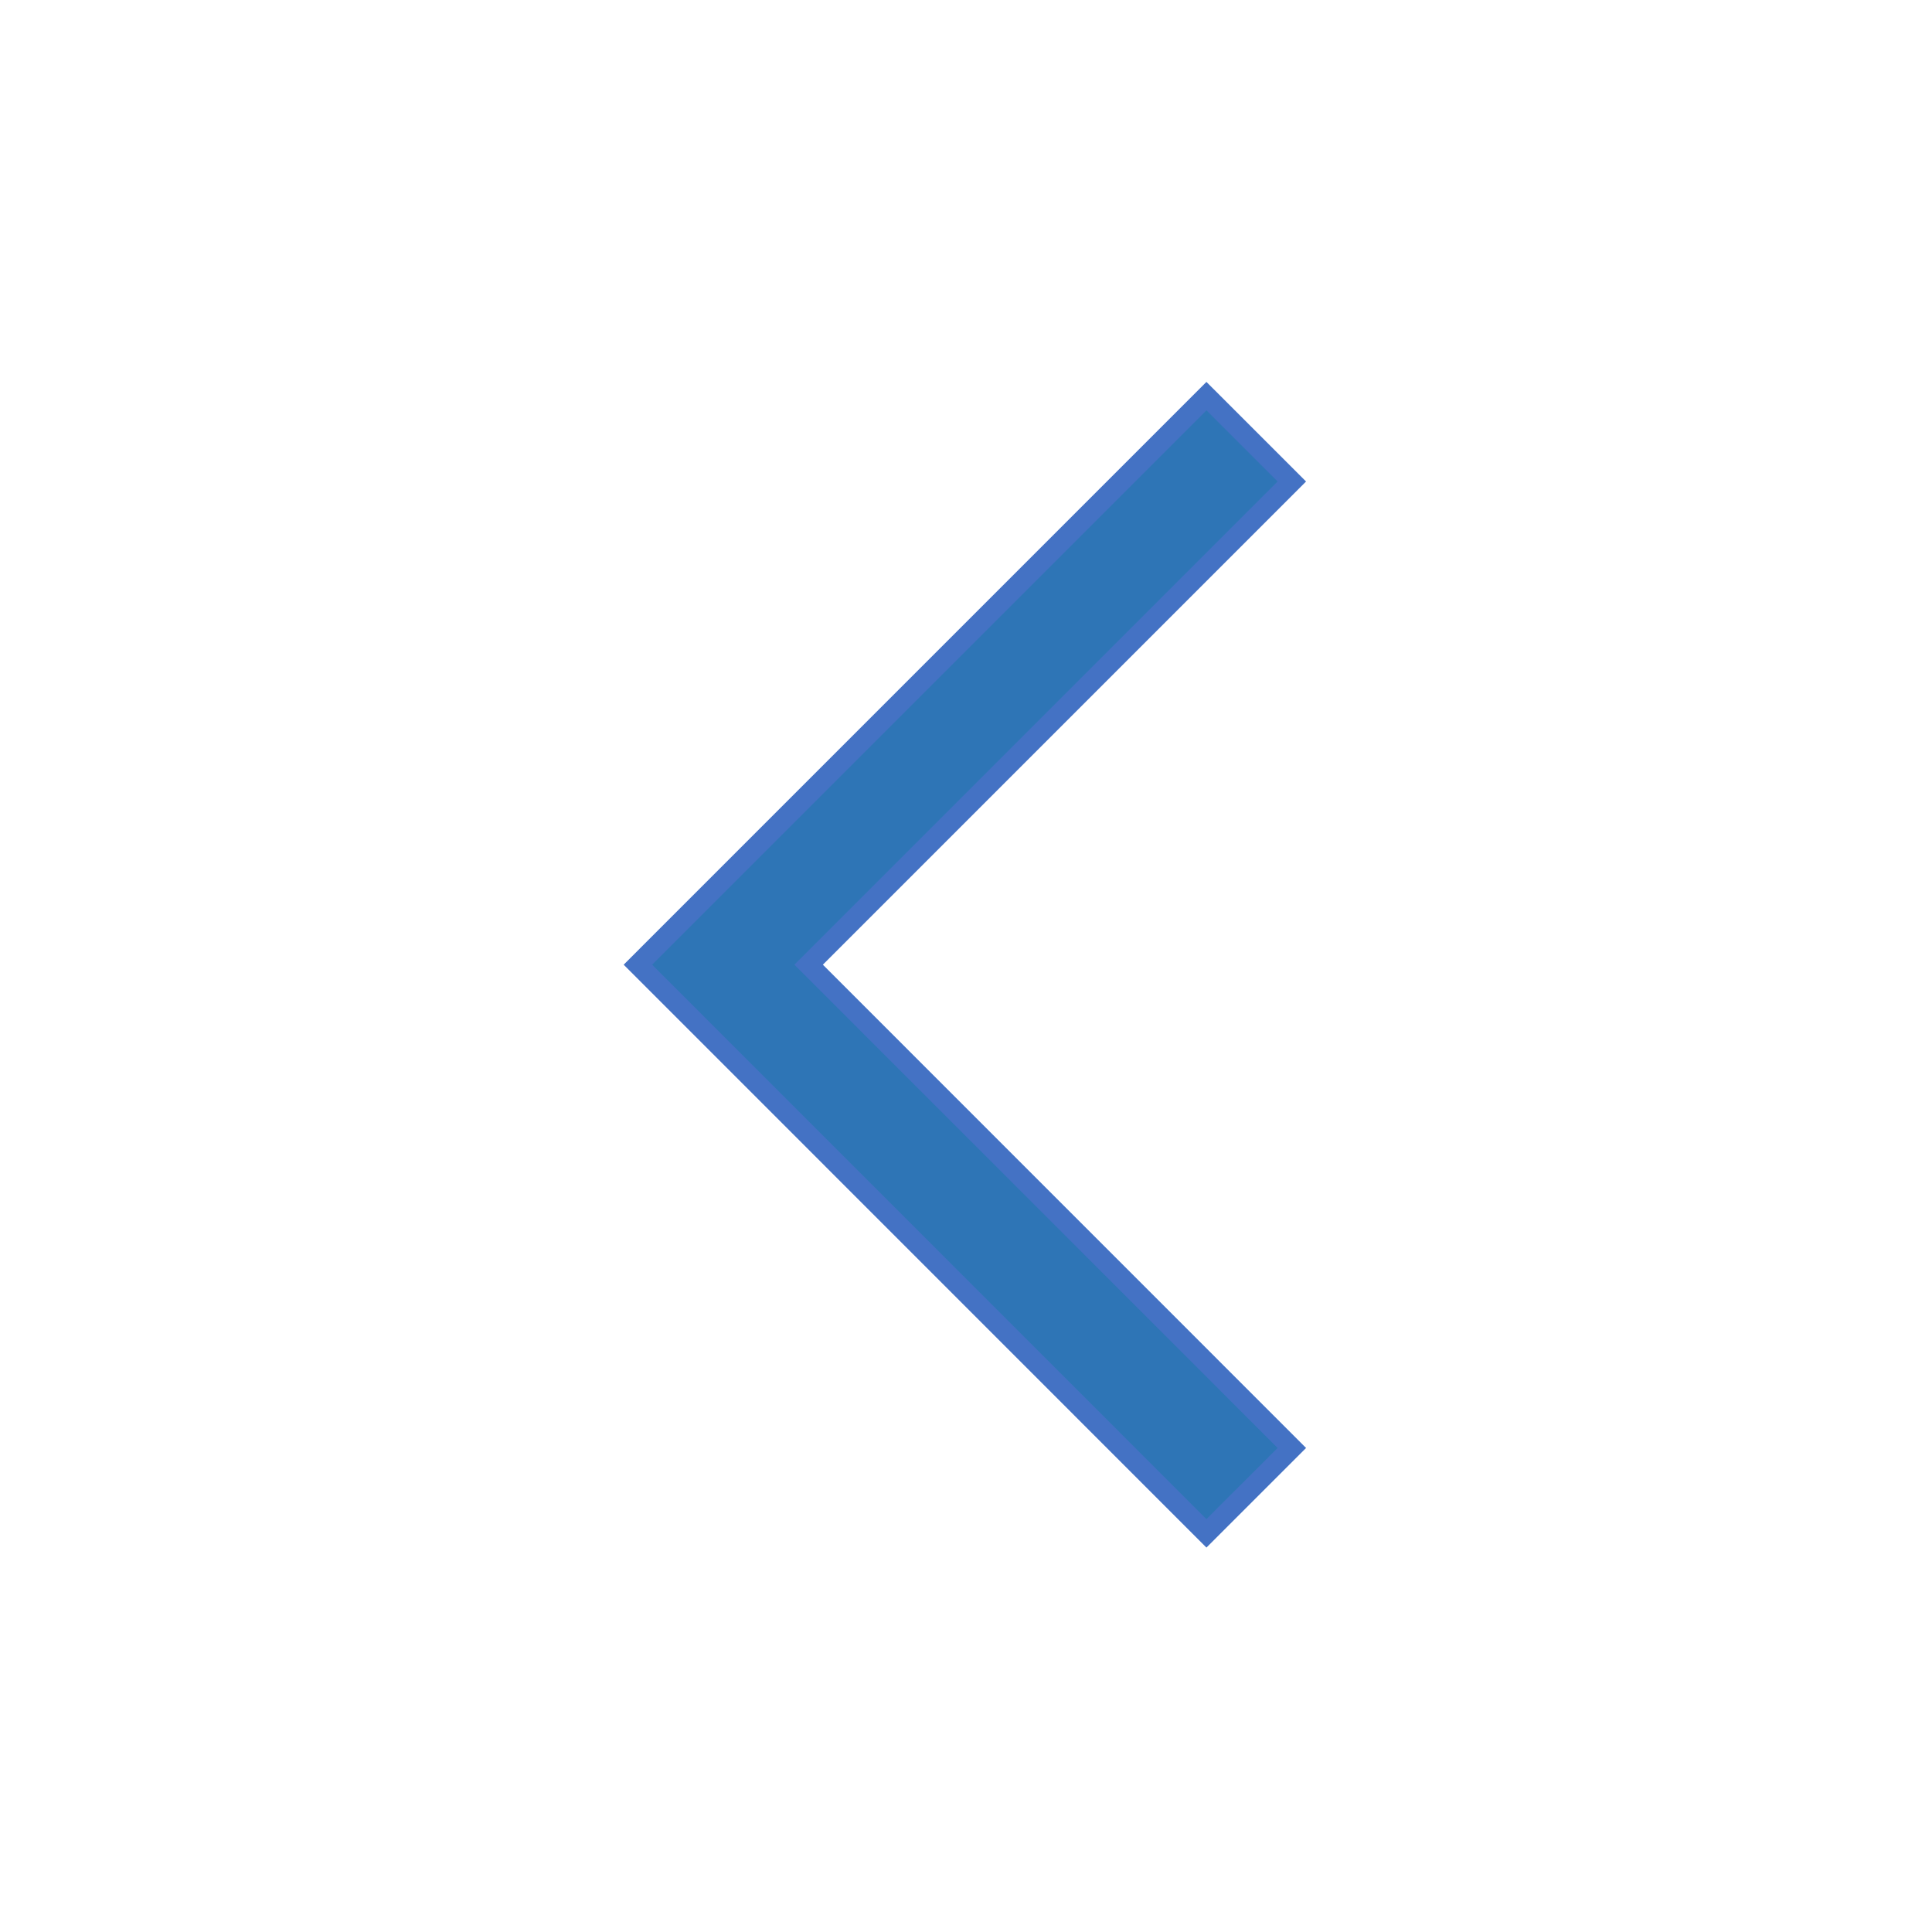 <svg width="96" height="96" xmlns="http://www.w3.org/2000/svg" xmlns:xlink="http://www.w3.org/1999/xlink" xml:space="preserve" overflow="hidden"><g transform="translate(-457 -311)"><path d="M516.947 387.191 488.697 358.935 516.947 330.684 521.19 334.926 497.181 358.935 521.191 382.949 516.947 387.191Z" stroke="#4472C4" fill="#2E75B6"/></g></svg>
